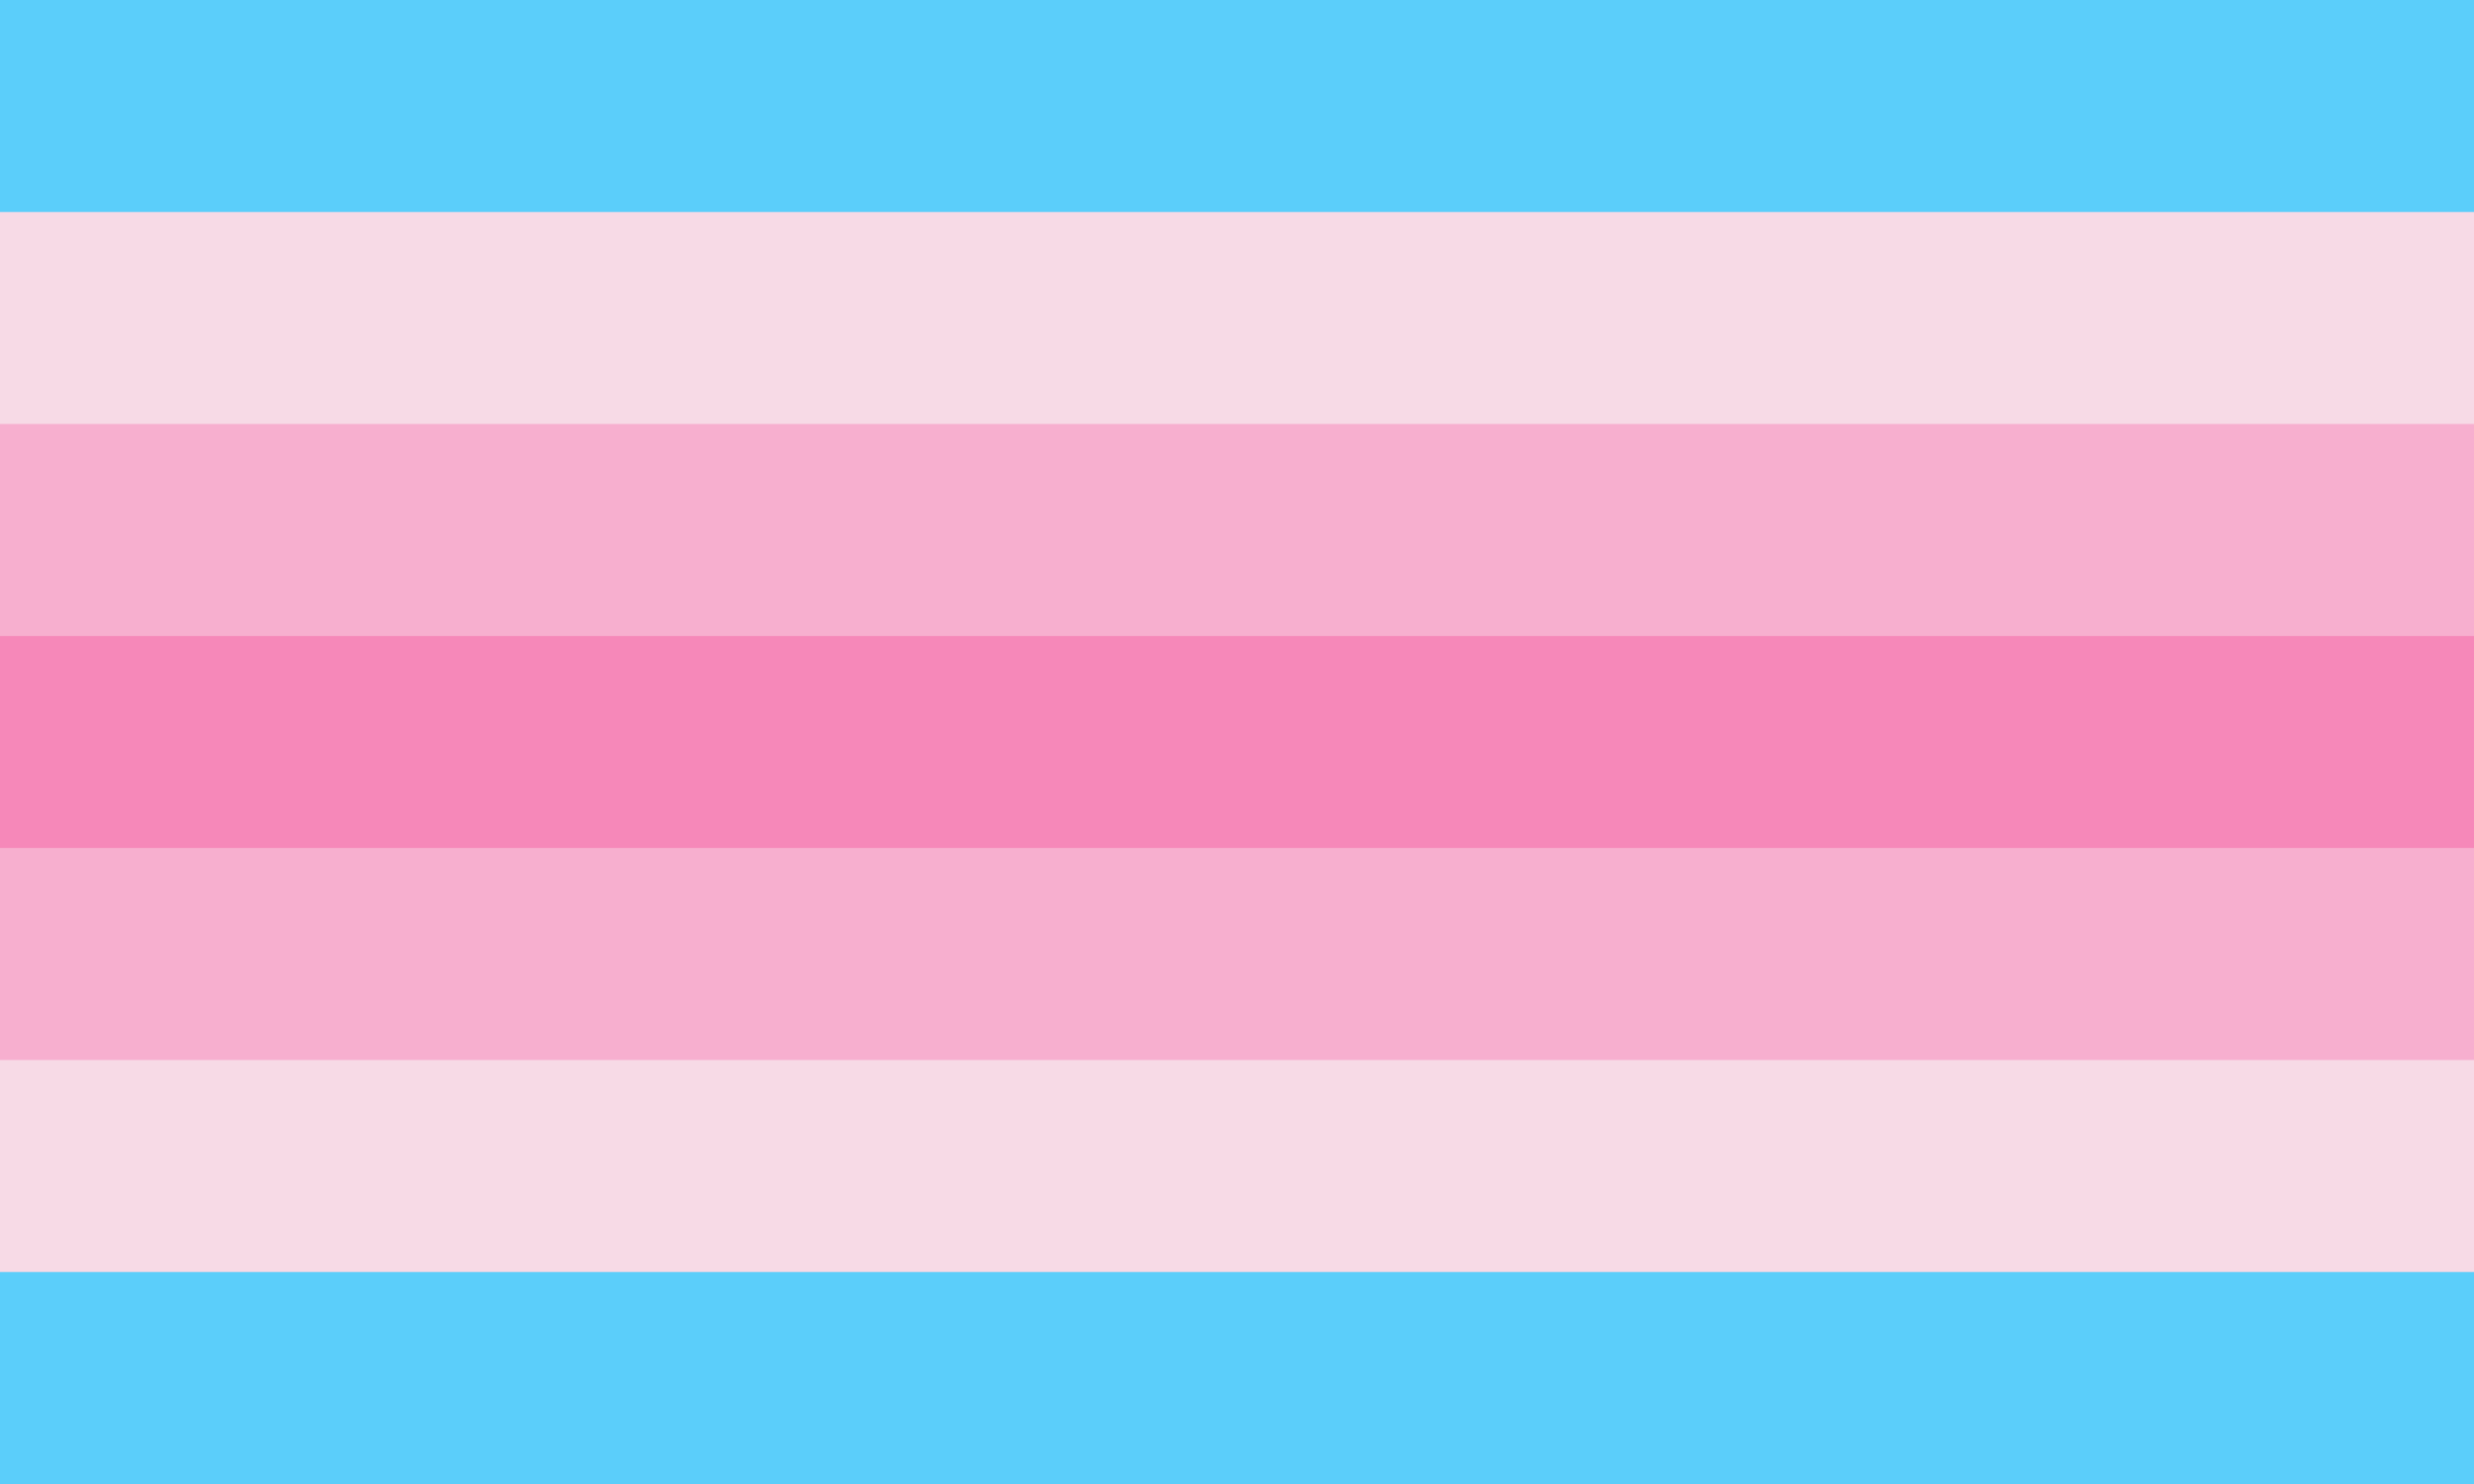 <svg xmlns="http://www.w3.org/2000/svg" viewBox="0 0 35 21" width="1200" height="720">
<path fill="#5bcefa" d="M0,0H35V21H0z"/>
<path fill="#f7dae6" d="M0,3H35V18H0z"/>
<path fill="#f7afcf" d="M0,6H35V15H0z"/>
<path fill="#f688b9" d="M0,9H35V12H0z"/>
</svg>
